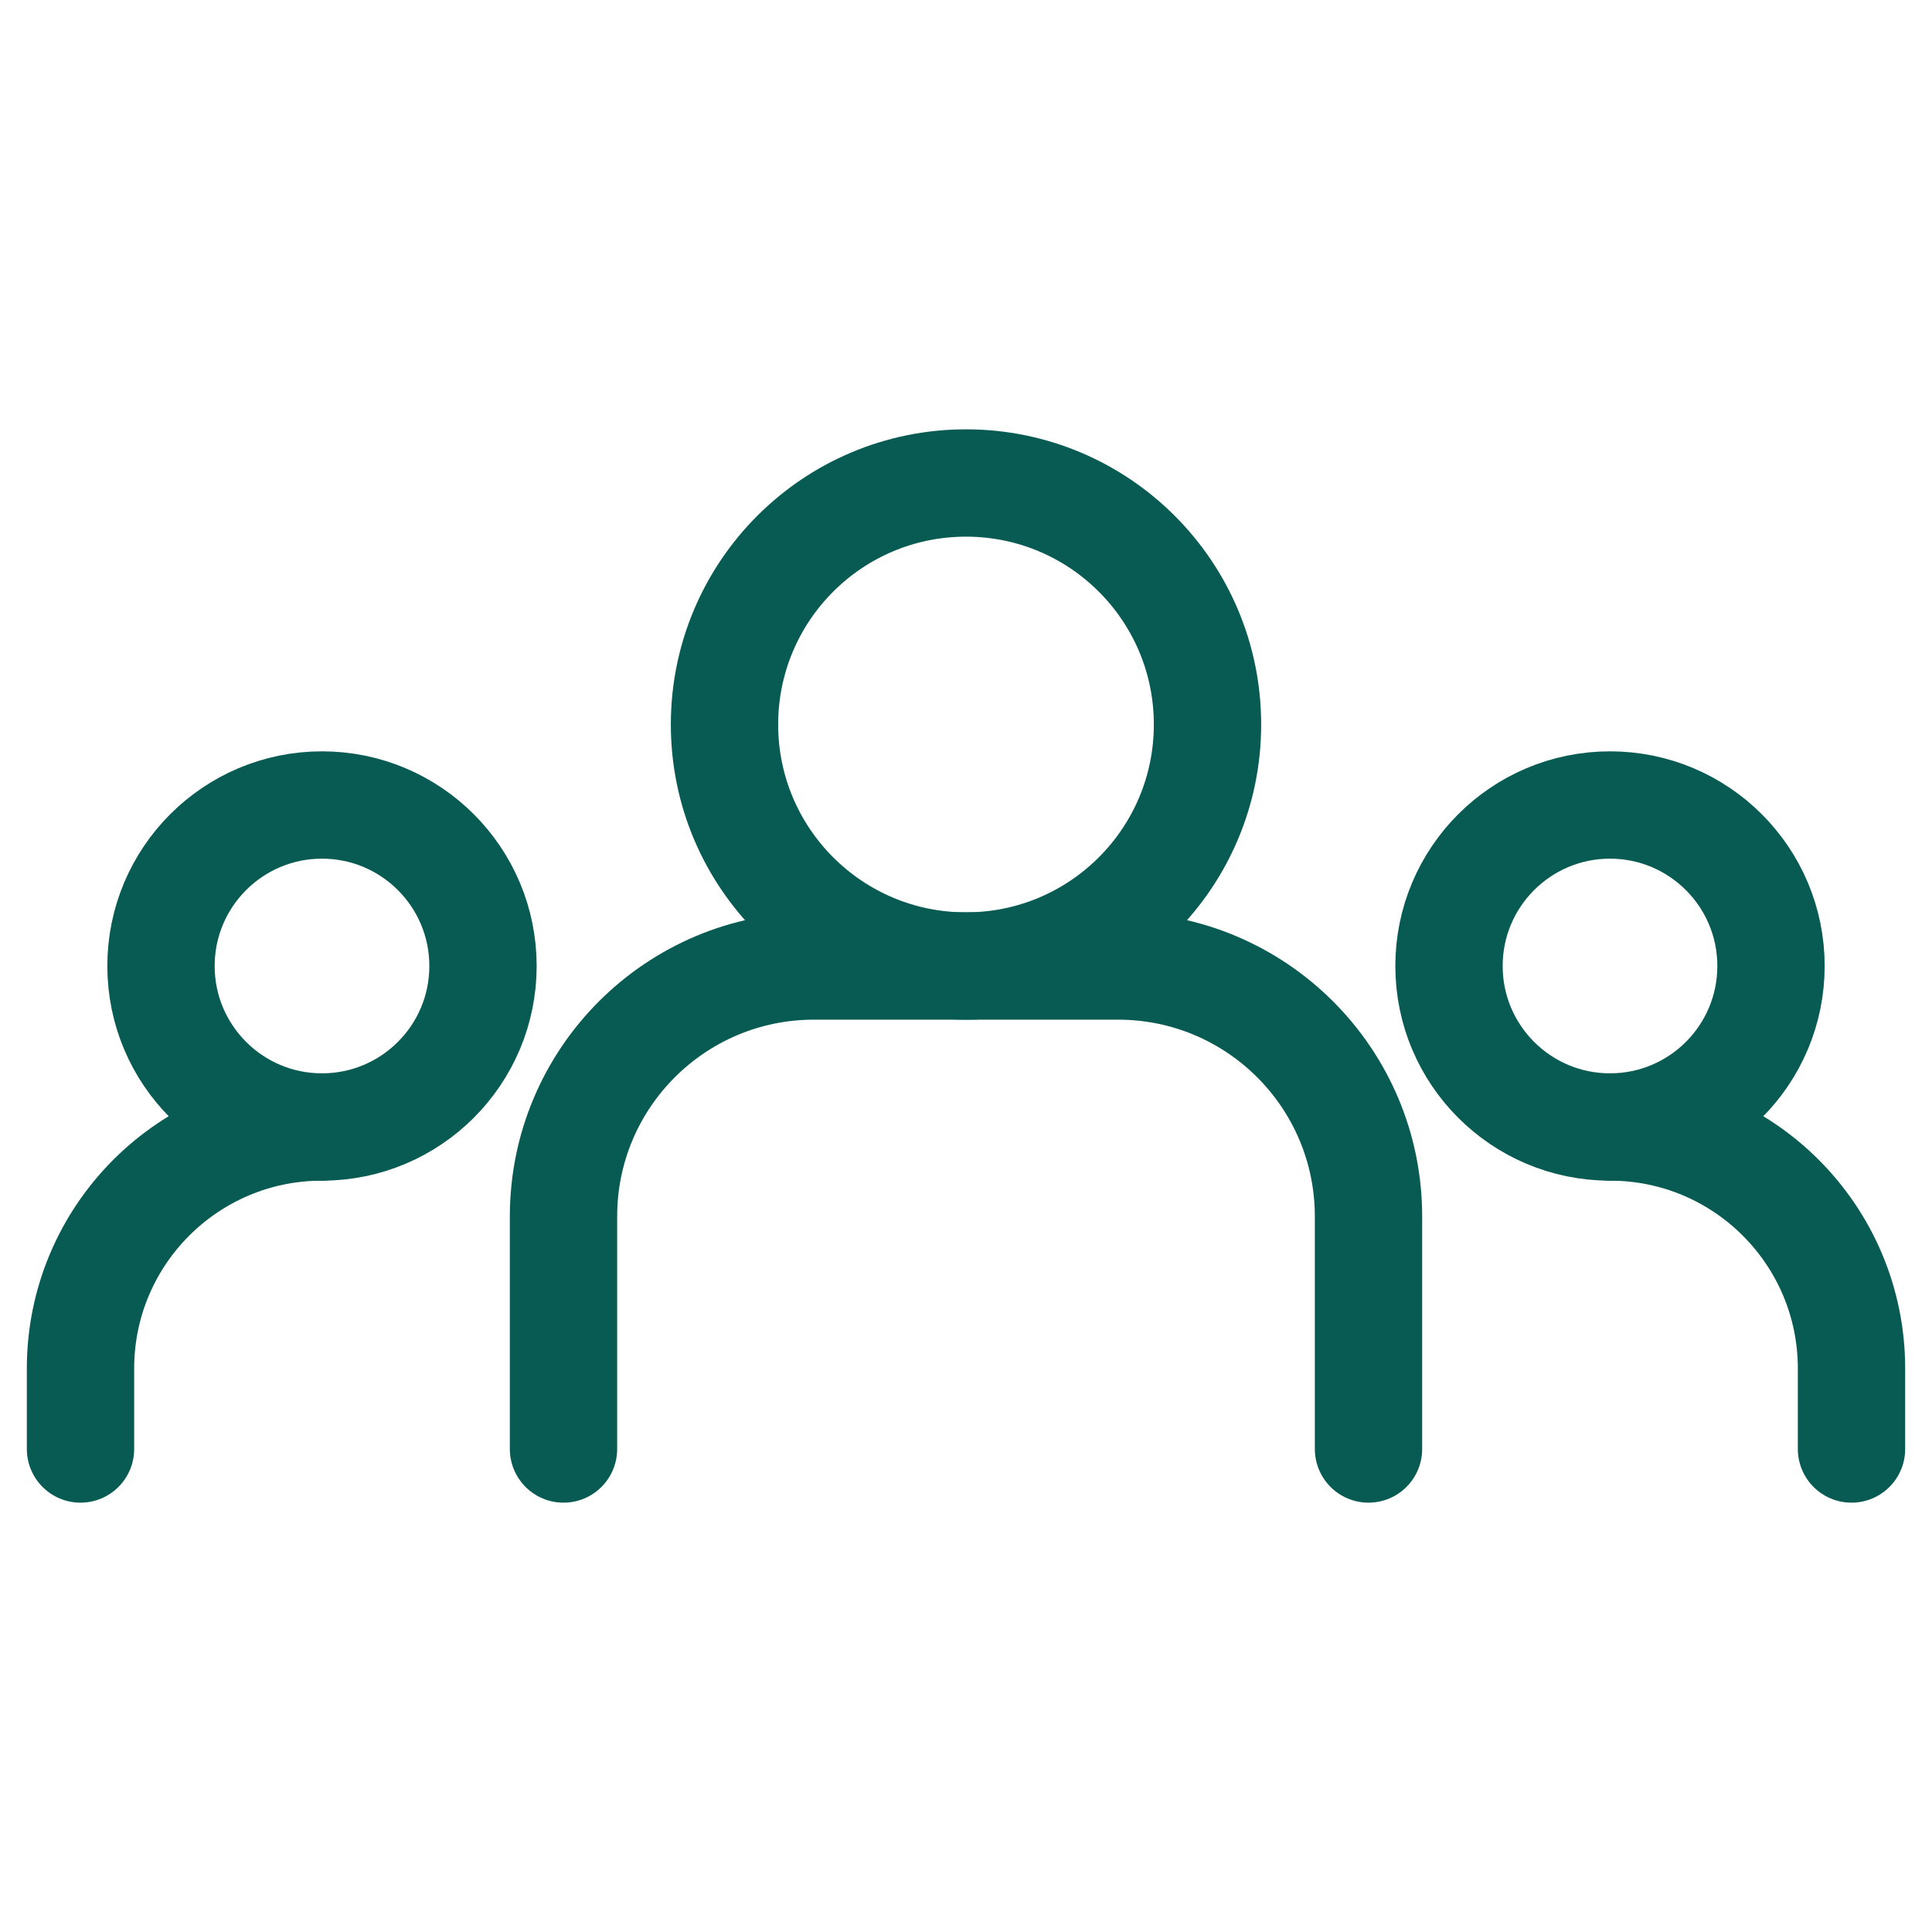 <svg xmlns="http://www.w3.org/2000/svg" width="54" height="54" viewBox="0 0 54 54" fill="none"><path d="M15.75 40.5V34C15.75 30.134 18.884 27 22.75 27H31.25C35.116 27 38.25 30.134 38.25 34V40.5" stroke="#085B53" stroke-width="3" stroke-linecap="round" stroke-linejoin="round"></path><path d="M2.25 40.5V38.25C2.25 34.522 5.272 31.5 9 31.5V31.5" stroke="#085B53" stroke-width="3" stroke-linecap="round" stroke-linejoin="round"></path><path d="M51.75 40.5V38.25C51.75 34.522 48.728 31.5 45 31.5V31.5" stroke="#085B53" stroke-width="3" stroke-linecap="round" stroke-linejoin="round"></path><path d="M27 27C30.728 27 33.75 23.978 33.75 20.25C33.75 16.522 30.728 13.5 27 13.5C23.272 13.5 20.25 16.522 20.25 20.25C20.25 23.978 23.272 27 27 27Z" stroke="#085B53" stroke-width="3" stroke-linecap="round" stroke-linejoin="round"></path><path d="M9 31.5C11.485 31.5 13.5 29.485 13.5 27C13.5 24.515 11.485 22.5 9 22.5C6.515 22.5 4.5 24.515 4.5 27C4.5 29.485 6.515 31.5 9 31.5Z" stroke="#085B53" stroke-width="3" stroke-linecap="round" stroke-linejoin="round"></path><path d="M45 31.5C47.485 31.5 49.5 29.485 49.5 27C49.5 24.515 47.485 22.5 45 22.5C42.515 22.5 40.5 24.515 40.5 27C40.5 29.485 42.515 31.5 45 31.5Z" stroke="#085B53" stroke-width="3" stroke-linecap="round" stroke-linejoin="round"></path></svg>